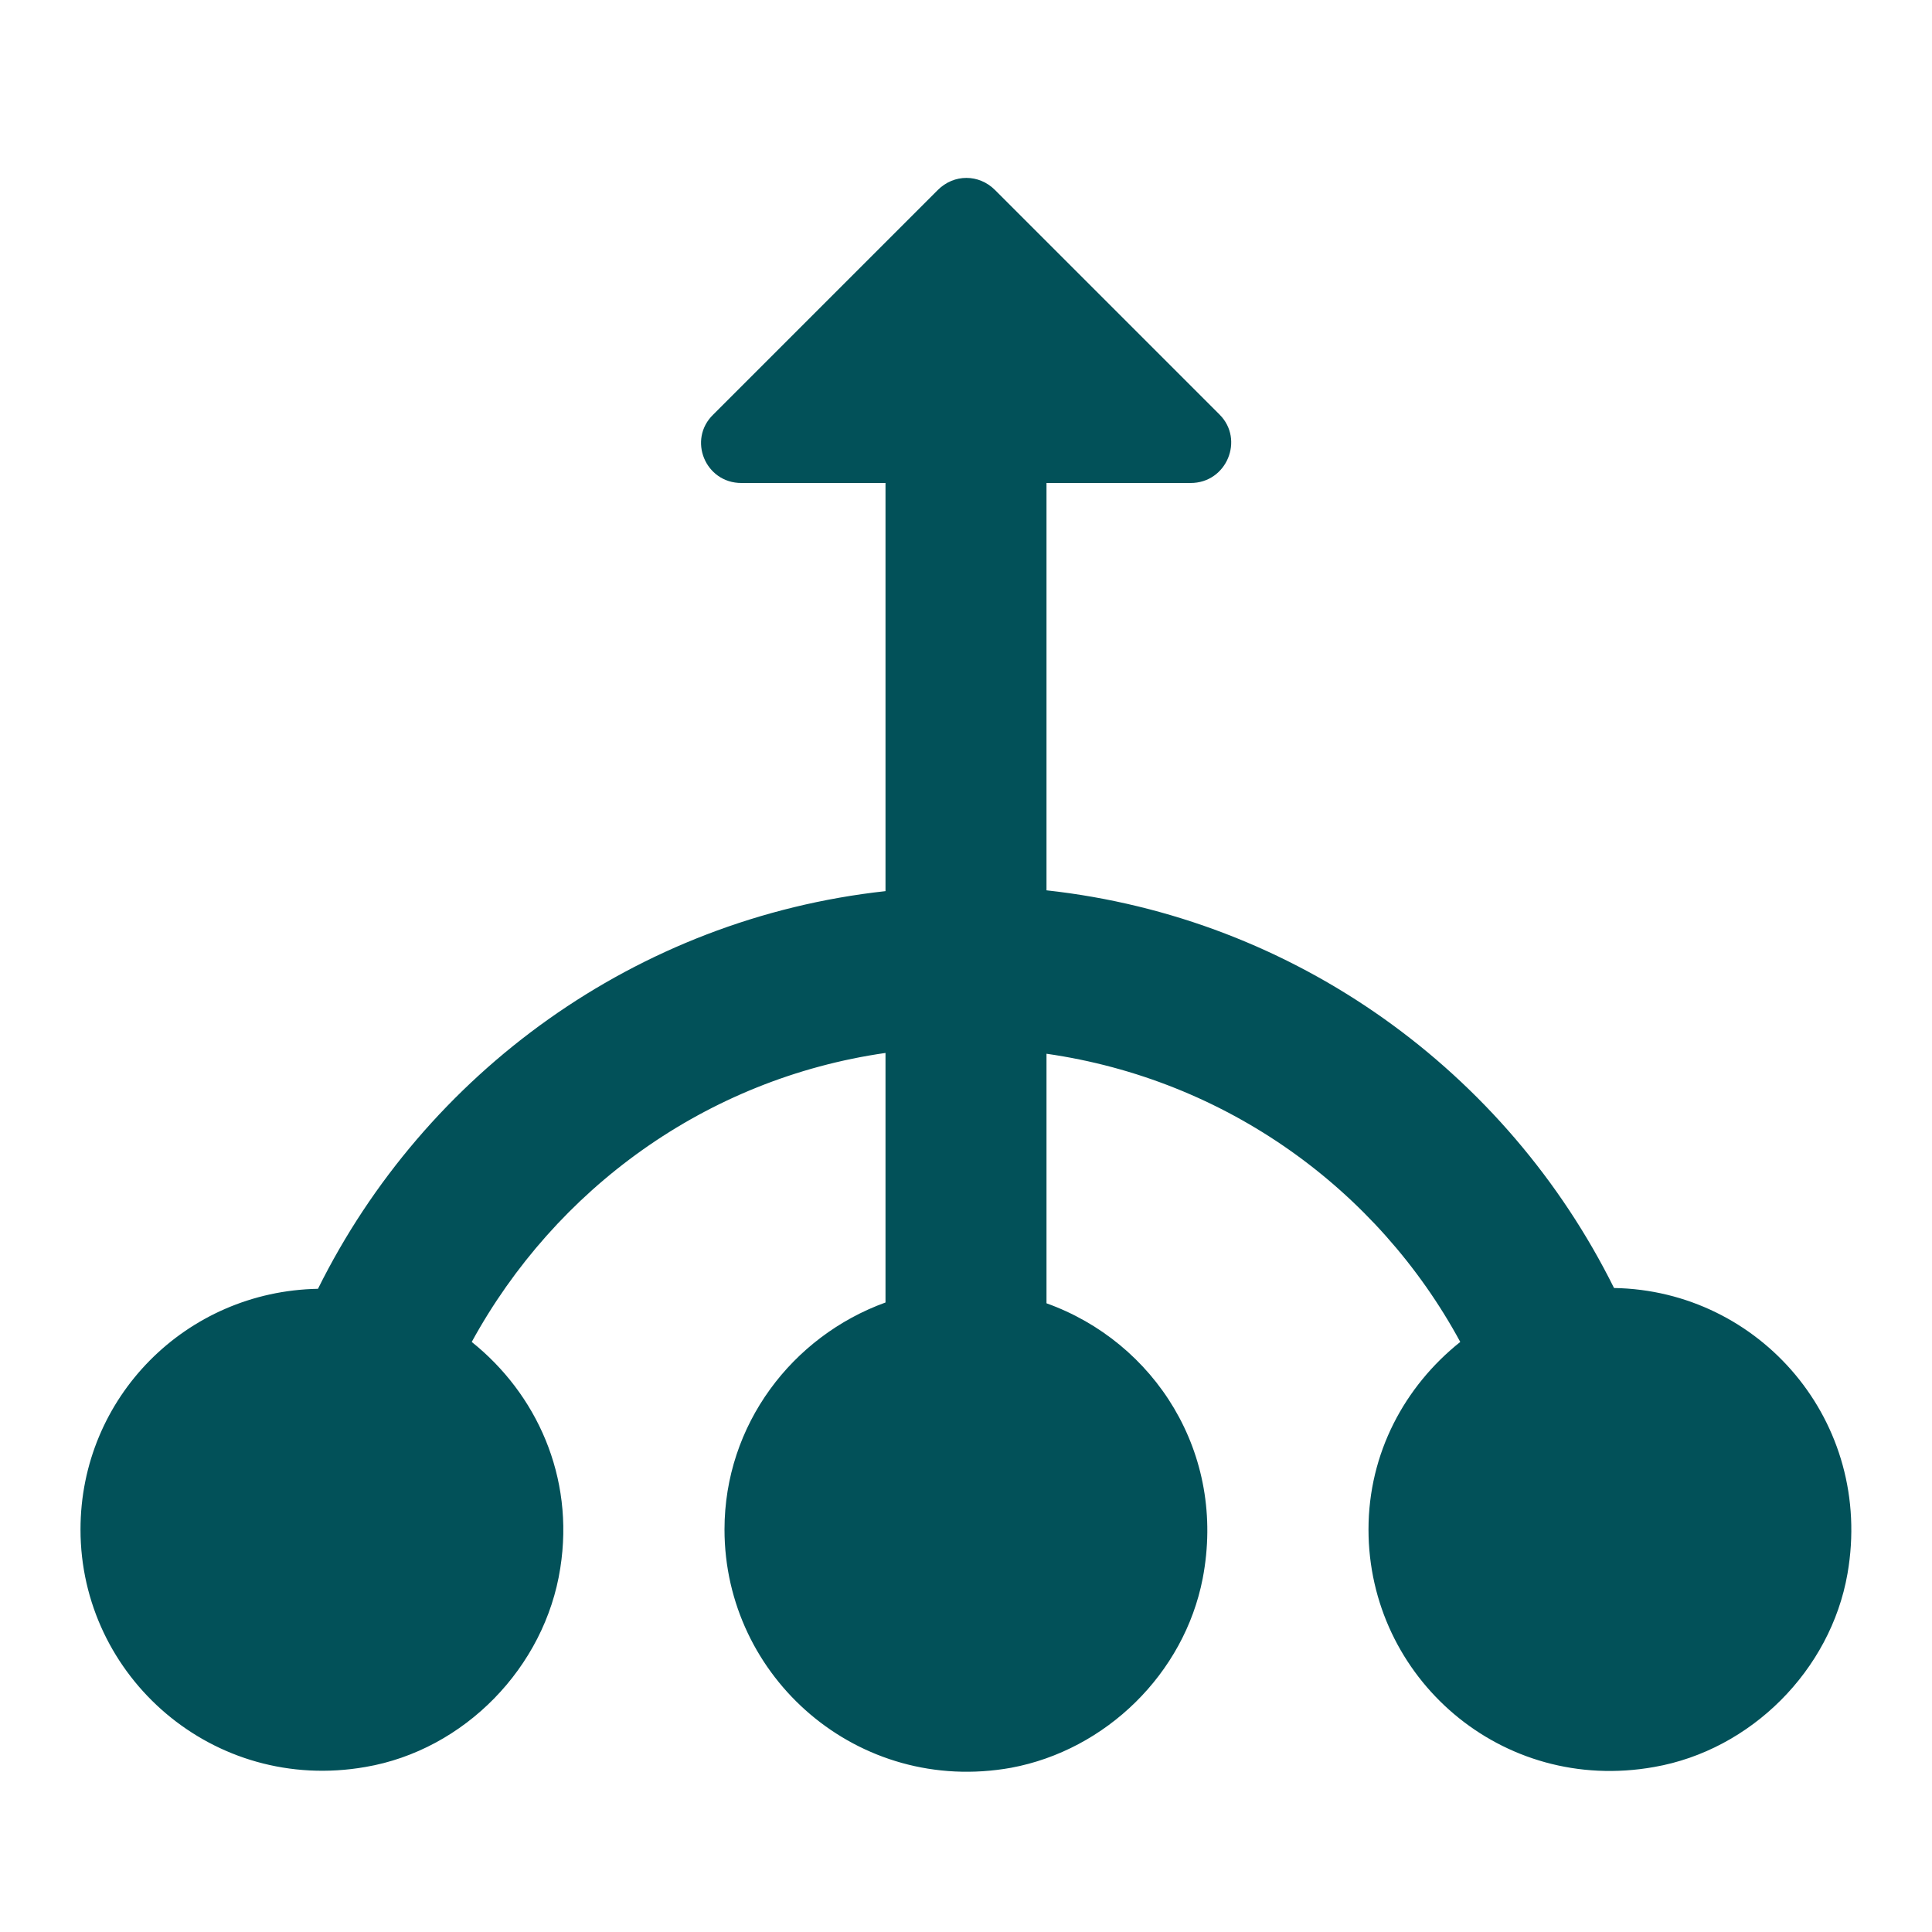 <svg width="60" height="60" viewBox="0 0 60 60" fill="none" xmlns="http://www.w3.org/2000/svg">
<path d="M32.5 15L32.5 27.65C40.25 28.5 46.8 33.3 50.125 40C54.65 40.075 58.2 44.15 57.375 48.875C56.85 51.875 54.375 54.35 51.375 54.875C46.625 55.725 42.5 52.1 42.5 47.5C42.5 45.125 43.625 43.05 45.35 41.675C42.775 36.925 38.075 33.525 32.5 32.725L32.5 40.475C35.85 41.675 38.1 45.125 37.35 49.025C36.775 51.975 34.35 54.35 31.4 54.9C26.65 55.75 22.5 52.1 22.5 47.5C22.5 44.25 24.6 41.5 27.5 40.45L27.5 32.7C21.925 33.5 17.25 36.925 14.65 41.675C16.65 43.275 17.85 45.85 17.4 48.7C16.925 51.775 14.425 54.35 11.35 54.875C6.625 55.7 2.5 52.075 2.5 47.5C2.5 43.4 5.775 40.1 9.875 40.025C13.2 33.325 19.75 28.525 27.5 27.675L27.5 15L23.025 15C21.9 15 21.35 13.65 22.15 12.875L29.125 5.9C29.625 5.4 30.4 5.4 30.9 5.9L37.875 12.875C38.65 13.65 38.1 15 36.975 15L32.5 15Z" fill="#025159"/>
</svg>

